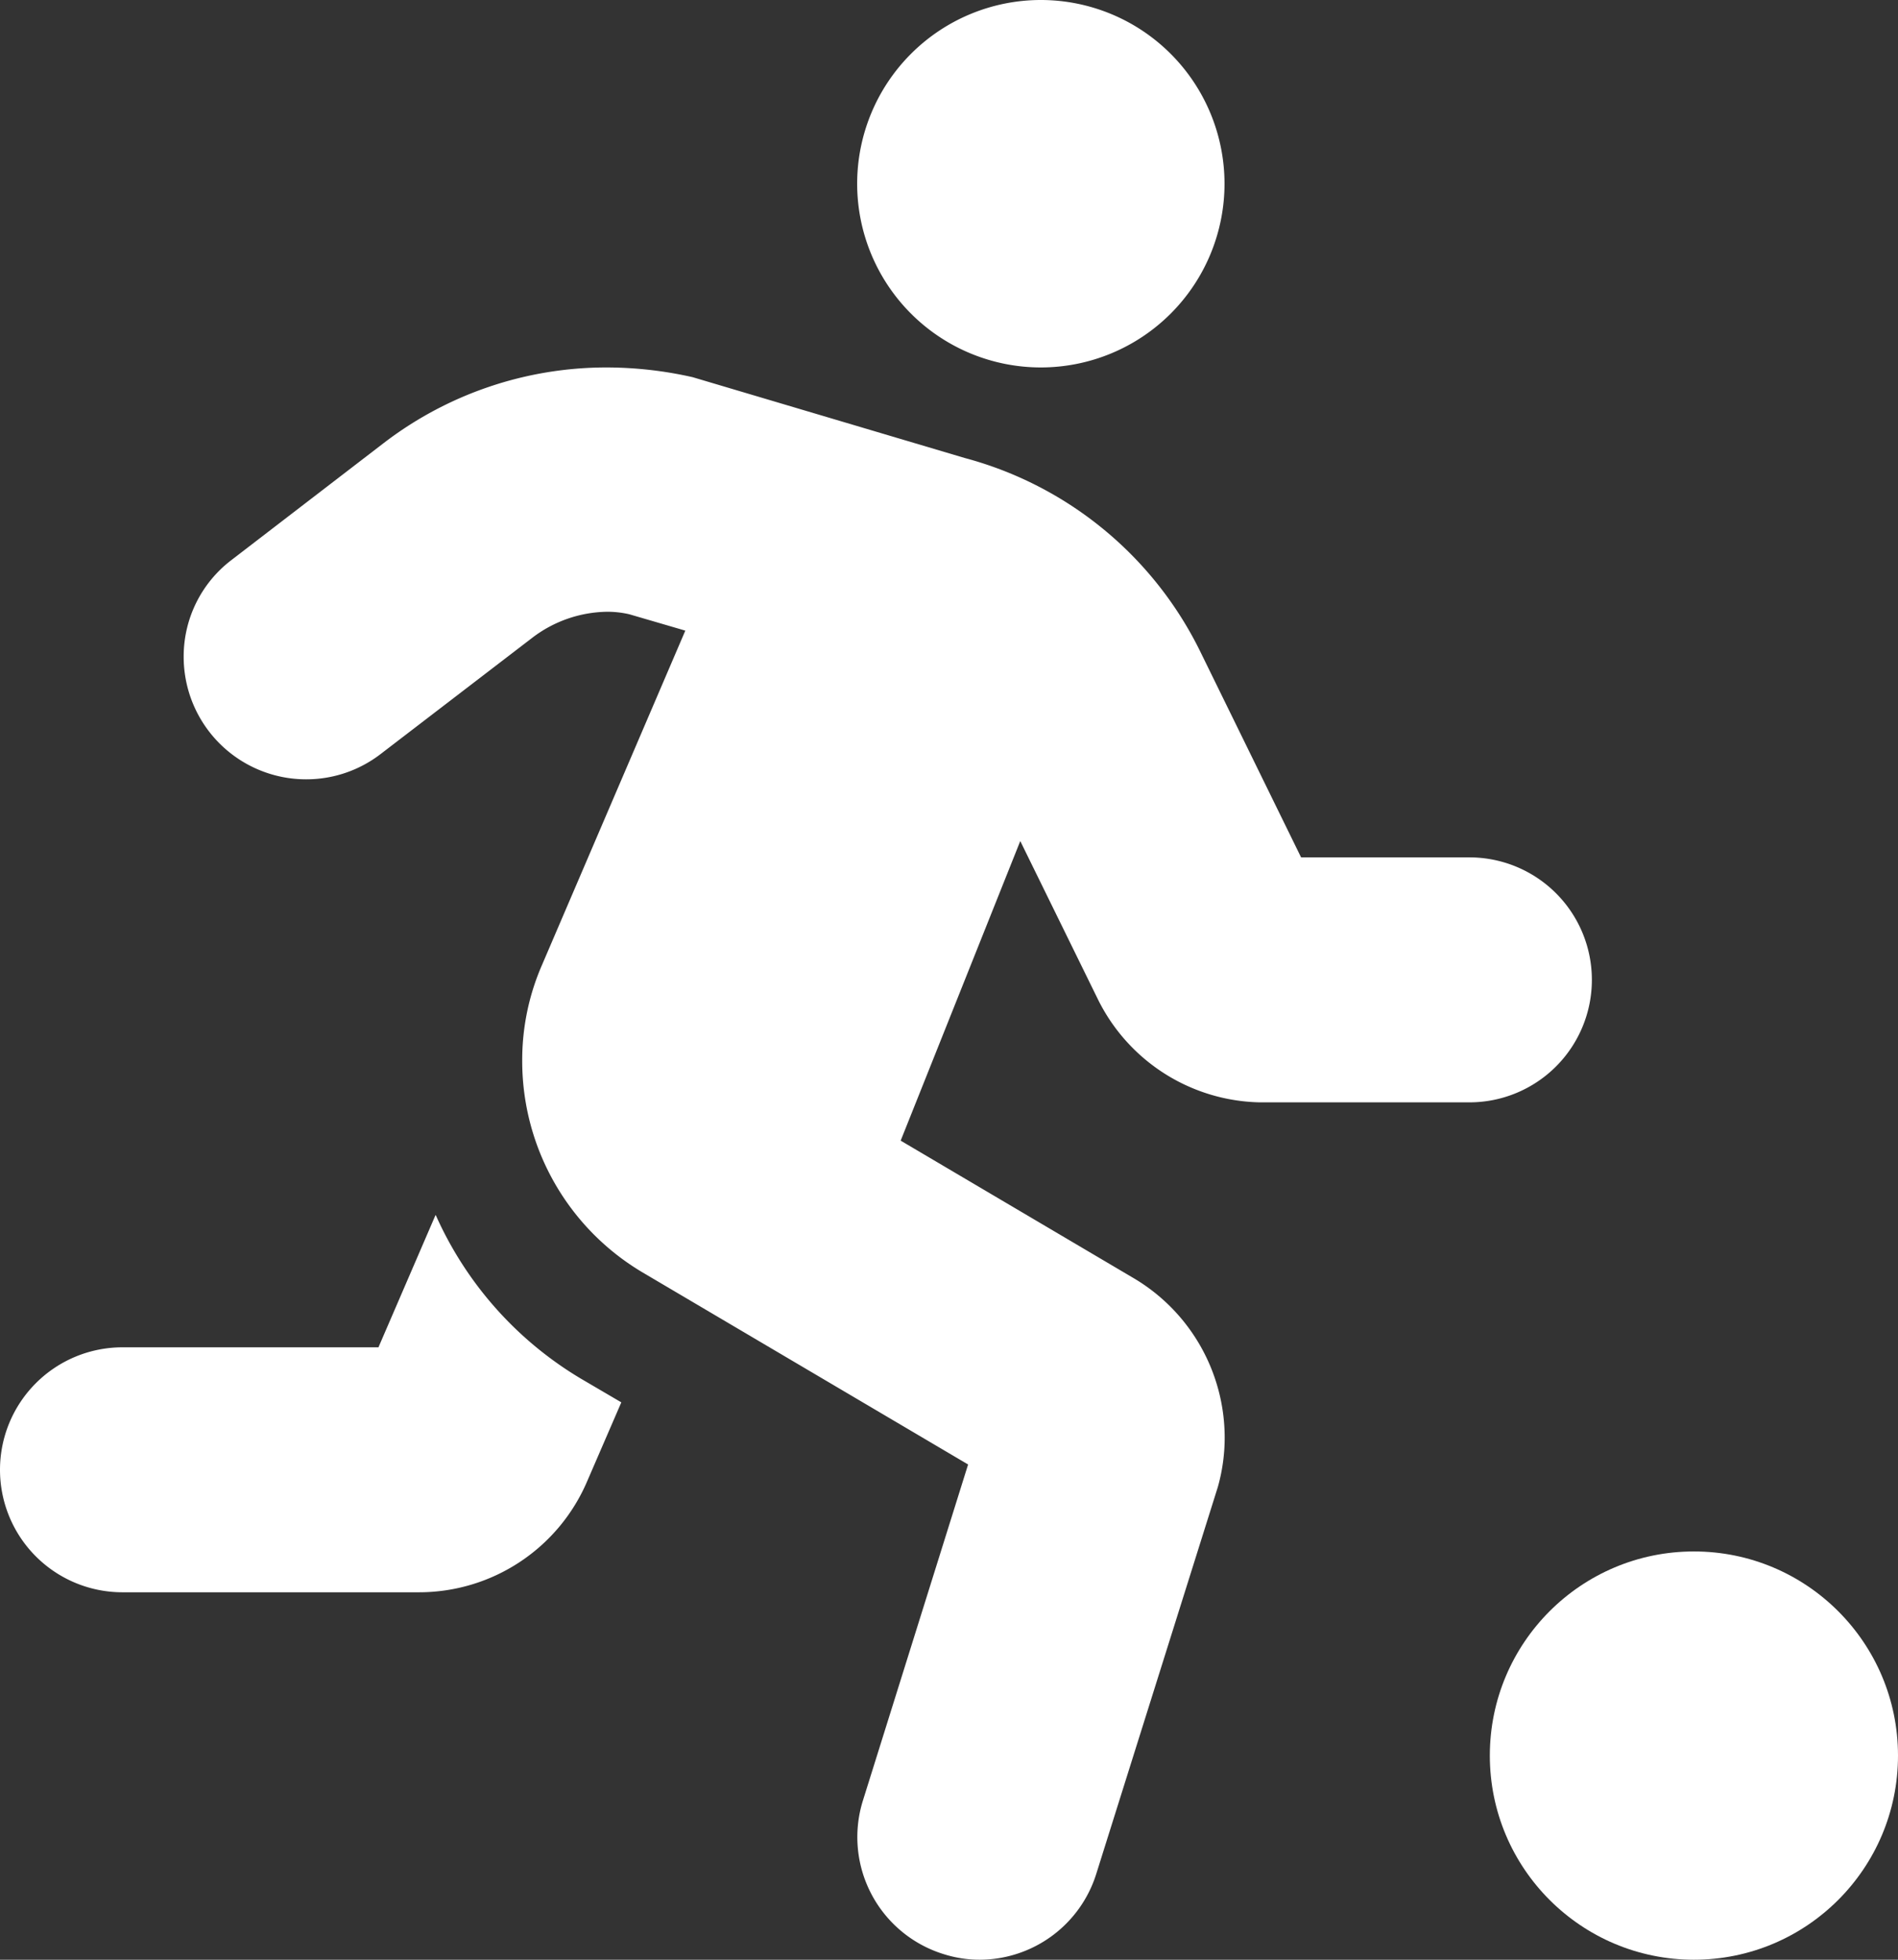 <svg xmlns="http://www.w3.org/2000/svg" width="23.25" height="24" viewBox="0 0 23.25 24">
  <rect x="0" y="0" width="23.25" height="24" fill="#333333" stroke="none"/>
  <g id="programma" transform="translate(-183.75 -780)">
    <path id="Path_1090" data-name="Path 1090" d="M18.75-10.5H16.688L15.463-13a4.507,4.507,0,0,0-2.895-2.391l-3.334-.99A4.806,4.806,0,0,0,8.18-16.5a4.484,4.484,0,0,0-2.731.927L3.586-14.142A1.483,1.483,0,0,0,3-12.956a1.5,1.5,0,0,0,1.5,1.5,1.493,1.493,0,0,0,.913-.31l1.858-1.424a1.543,1.543,0,0,1,.915-.318,1.184,1.184,0,0,1,.274.031l.685.2-1.758,4.1a2.911,2.911,0,0,0-.24,1.17A3.009,3.009,0,0,0,8.625-5.415l3.984,2.35L11.321,1.049a1.5,1.5,0,0,0,.984,1.881A1.465,1.465,0,0,0,12.75,3a1.5,1.5,0,0,0,1.43-1.055l1.488-4.734a2.223,2.223,0,0,0,.084-.606,2.27,2.27,0,0,0-1.1-1.943L11.783-7.031,13.248-10.7,14.2-8.76a2.263,2.263,0,0,0,1.98,1.26H18.75A1.5,1.5,0,0,0,20.25-9,1.5,1.5,0,0,0,18.75-10.5Zm-5.25-6a2.251,2.251,0,0,0,2.25-2.25A2.251,2.251,0,0,0,13.5-21a2.251,2.251,0,0,0-2.25,2.25A2.251,2.251,0,0,0,13.5-16.5ZM6.084-6.117,5.386-4.5H2.25A1.5,1.5,0,0,0,.75-3a1.5,1.5,0,0,0,1.5,1.5H5.883A2.24,2.24,0,0,0,7.945-2.865l.416-.961-.5-.293a4.425,4.425,0,0,1-1.773-2Z" transform="translate(183 801)" fill="#fff"/>
    <circle id="Ellipse_23" data-name="Ellipse 23" cx="2.5" cy="2.5" r="2.5" transform="translate(202 799)" fill="#fff"/>
  </g>
</svg>
